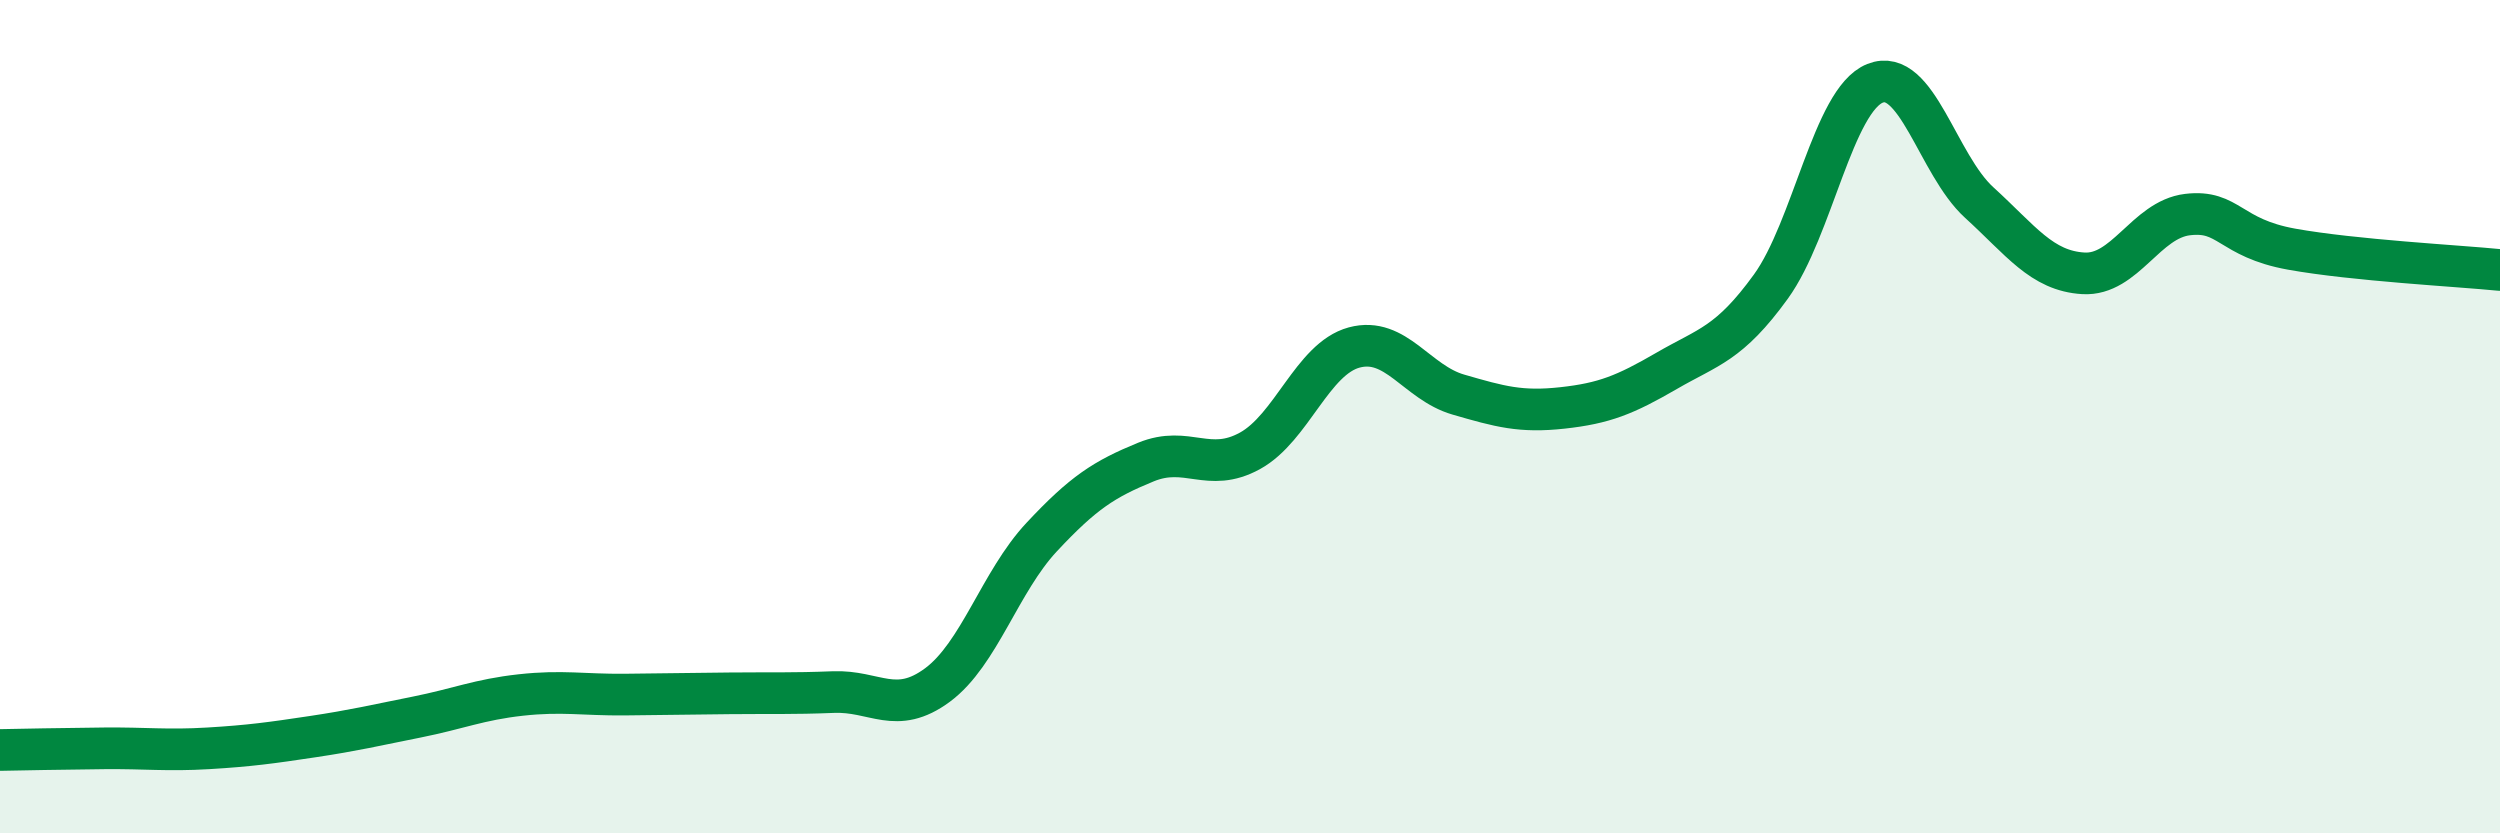 
    <svg width="60" height="20" viewBox="0 0 60 20" xmlns="http://www.w3.org/2000/svg">
      <path
        d="M 0,18 C 0.5,17.99 1.5,17.97 2.5,17.96 C 3.5,17.95 4,18.02 5,17.96 C 6,17.9 6.5,17.83 7.5,17.68 C 8.5,17.53 9,17.41 10,17.21 C 11,17.01 11.5,16.79 12.5,16.68 C 13.5,16.57 14,16.68 15,16.67 C 16,16.66 16.5,16.65 17.5,16.64 C 18.5,16.63 19,16.65 20,16.61 C 21,16.57 21.5,17.18 22.5,16.44 C 23.5,15.7 24,13.96 25,12.89 C 26,11.82 26.5,11.5 27.5,11.09 C 28.5,10.68 29,11.37 30,10.82 C 31,10.27 31.5,8.61 32.5,8.34 C 33.5,8.07 34,9.18 35,9.47 C 36,9.76 36.5,9.9 37.5,9.79 C 38.5,9.68 39,9.48 40,8.9 C 41,8.32 41.5,8.26 42.5,6.88 C 43.5,5.5 44,2.4 45,2 C 46,1.6 46.5,3.95 47.5,4.86 C 48.5,5.77 49,6.5 50,6.56 C 51,6.62 51.5,5.27 52.5,5.15 C 53.5,5.03 53.5,5.71 55,5.98 C 56.5,6.25 59,6.38 60,6.48L60 20L0 20Z"
        fill="#008740"
        opacity="0.1"
        stroke-linecap="round"
        stroke-linejoin="round"
      />
      <path
        d="M 0,18 C 0.5,17.99 1.5,17.97 2.5,17.96 C 3.5,17.95 4,18.02 5,17.96 C 6,17.9 6.5,17.83 7.5,17.68 C 8.5,17.53 9,17.41 10,17.21 C 11,17.01 11.5,16.79 12.5,16.68 C 13.5,16.57 14,16.68 15,16.67 C 16,16.66 16.5,16.65 17.5,16.64 C 18.5,16.63 19,16.65 20,16.61 C 21,16.57 21.5,17.18 22.5,16.44 C 23.5,15.7 24,13.96 25,12.89 C 26,11.82 26.5,11.5 27.5,11.09 C 28.5,10.68 29,11.37 30,10.82 C 31,10.27 31.5,8.61 32.5,8.34 C 33.5,8.07 34,9.18 35,9.47 C 36,9.76 36.5,9.9 37.5,9.79 C 38.5,9.68 39,9.48 40,8.9 C 41,8.32 41.5,8.26 42.5,6.88 C 43.5,5.5 44,2.4 45,2 C 46,1.6 46.5,3.95 47.5,4.86 C 48.5,5.77 49,6.5 50,6.56 C 51,6.62 51.5,5.27 52.5,5.15 C 53.5,5.03 53.5,5.71 55,5.98 C 56.5,6.25 59,6.38 60,6.48"
        stroke="#008740"
        stroke-width="1"
        fill="none"
        stroke-linecap="round"
        stroke-linejoin="round"
      />
    </svg>
  